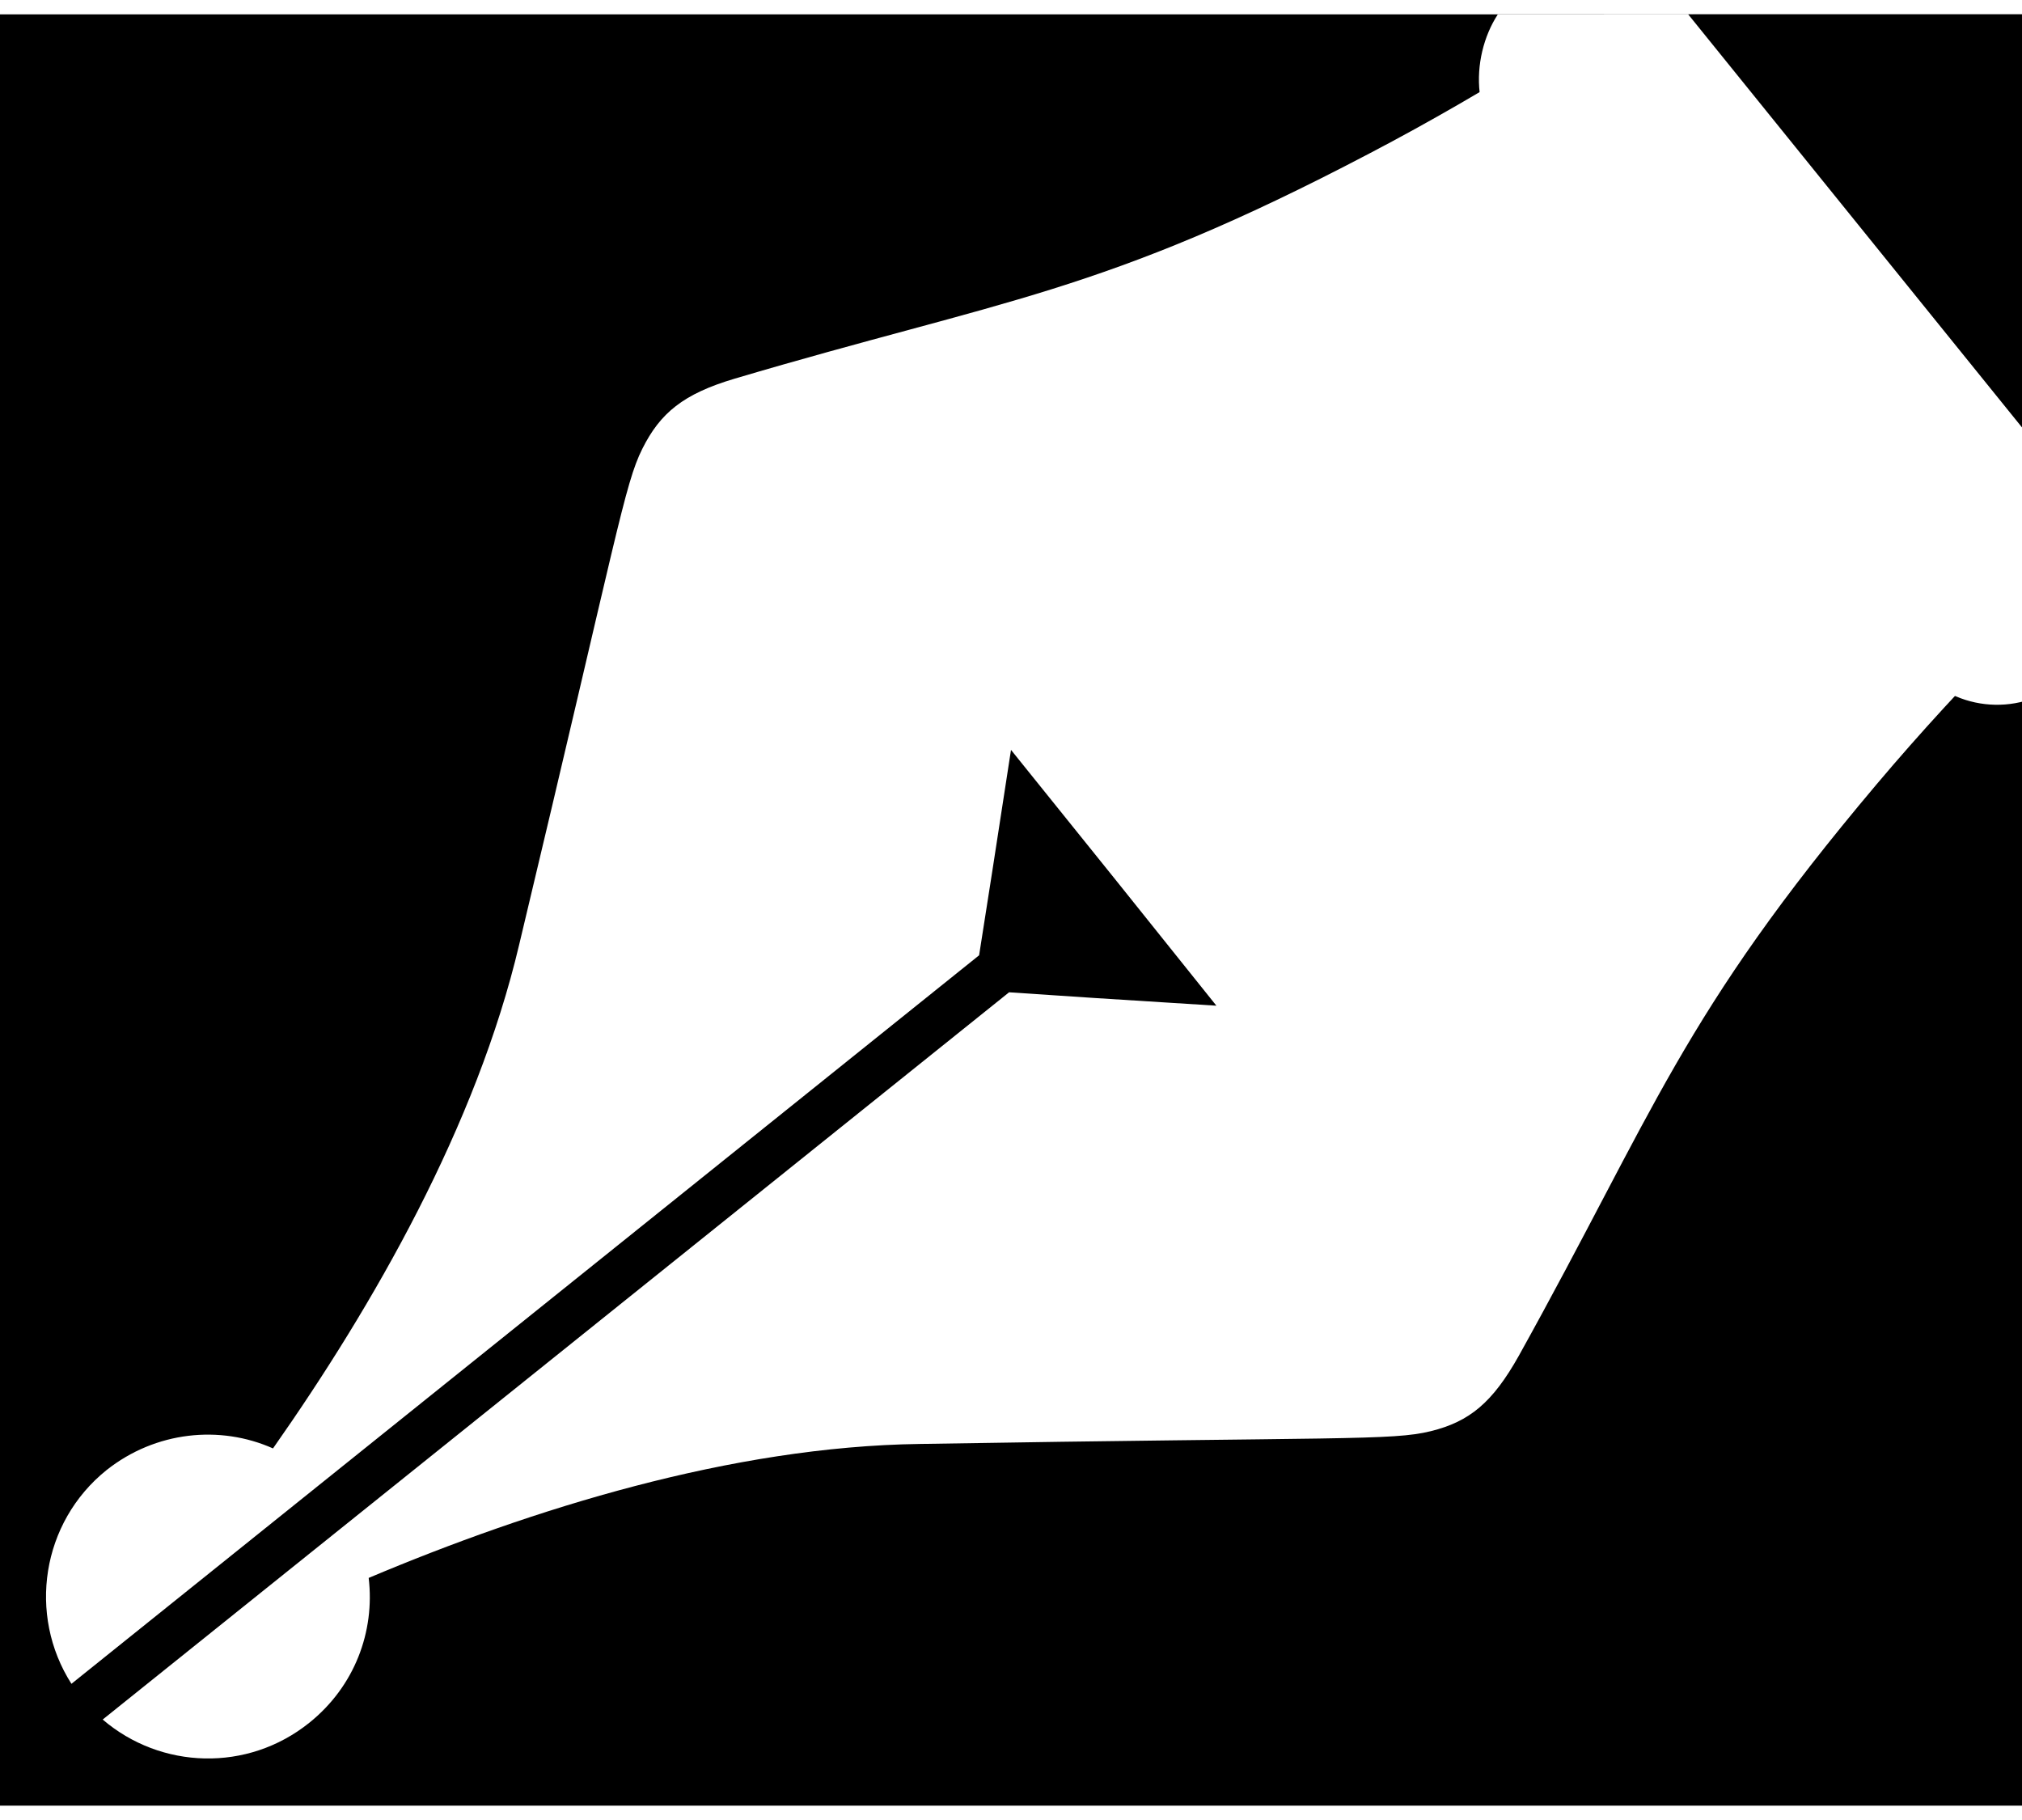 <?xml version="1.0" encoding="UTF-8"?>
<!DOCTYPE svg PUBLIC "-//W3C//DTD SVG 1.1//EN" "http://www.w3.org/Graphics/SVG/1.1/DTD/svg11.dtd">
<!-- Creator: CorelDRAW 2020 (64-Bit) -->
<svg xmlns="http://www.w3.org/2000/svg" xml:space="preserve" width="30px" height="27px" version="1.1" style="shape-rendering:geometricPrecision; text-rendering:geometricPrecision; image-rendering:optimizeQuality; fill-rule:evenodd; clip-rule:evenodd"
viewBox="0 0 31.7 28.08"
 xmlns:xlink="http://www.w3.org/1999/xlink"
 xmlns:xodm="http://www.corel.com/coreldraw/odm/2003">
 <defs>
  <style type="text/css">
   <![CDATA[
    .fil2 {fill:none}
    .fil0 {fill:black}
    .fil1 {fill:white}
   ]]>
  </style>
   <clipPath id="id0">
    <path d="M0 28.08l31.7 0 0 -28.08 -31.7 0 0 28.08z"/>
   </clipPath>
 </defs>
 <g id="Layer_x0020_1">
  <polygon class="fil0" points="0,28.08 31.7,28.08 31.7,0 0,0 "/>
  <g style="clip-path:url(#id0)">
   <g id="_890371931664">
    <path id="1" class="fil1" d="M5.78 24.51c0.1,0.84 -0.22,1.7 -0.93,2.27 -0.97,0.78 -2.33,0.73 -3.24,-0.05l14.21 -11.4 1.35 0.09 1.9 0.12 -1.61 -2.01 -1.61 -2 -0.29 1.88 -0.21 1.34 -14.23 11.42c-0.69,-1.08 -0.47,-2.53 0.55,-3.35 0.77,-0.61 1.78,-0.71 2.61,-0.34 1.58,-2.25 3.19,-5.06 3.86,-7.9 1.54,-6.44 1.65,-7.21 1.93,-7.77 0.28,-0.56 0.64,-0.86 1.45,-1.1 4.22,-1.25 5.74,-1.32 9.95,-3.53 3.79,-1.98 7.33,-4.71 10.67,-7.34l3.41 4.17 3.34 4.23c-3.29,2.7 -6.72,5.57 -9.47,8.83 -3.07,3.64 -3.47,5.11 -5.61,8.96 -0.41,0.73 -0.77,1.03 -1.38,1.18 -0.61,0.15 -1.38,0.09 -8.01,0.2 -2.95,0.04 -6.08,1.02 -8.64,2.1z"/>
    <rect class="fil1" transform="matrix(2.675 3.37 -3.37 2.675 25.315 -1.546)" width="3.2" height="0.84" rx="0.38" ry="0.38"/>
    <polygon class="fil0" points="23.42,-3.77 36.06,11.87 47.04,0.06 32.75,-15.37 "/>
   </g>
  </g>
  <polygon class="fil2" points="0,28.08 31.7,28.08 31.7,0 0,0 "/>
 </g>
</svg>
